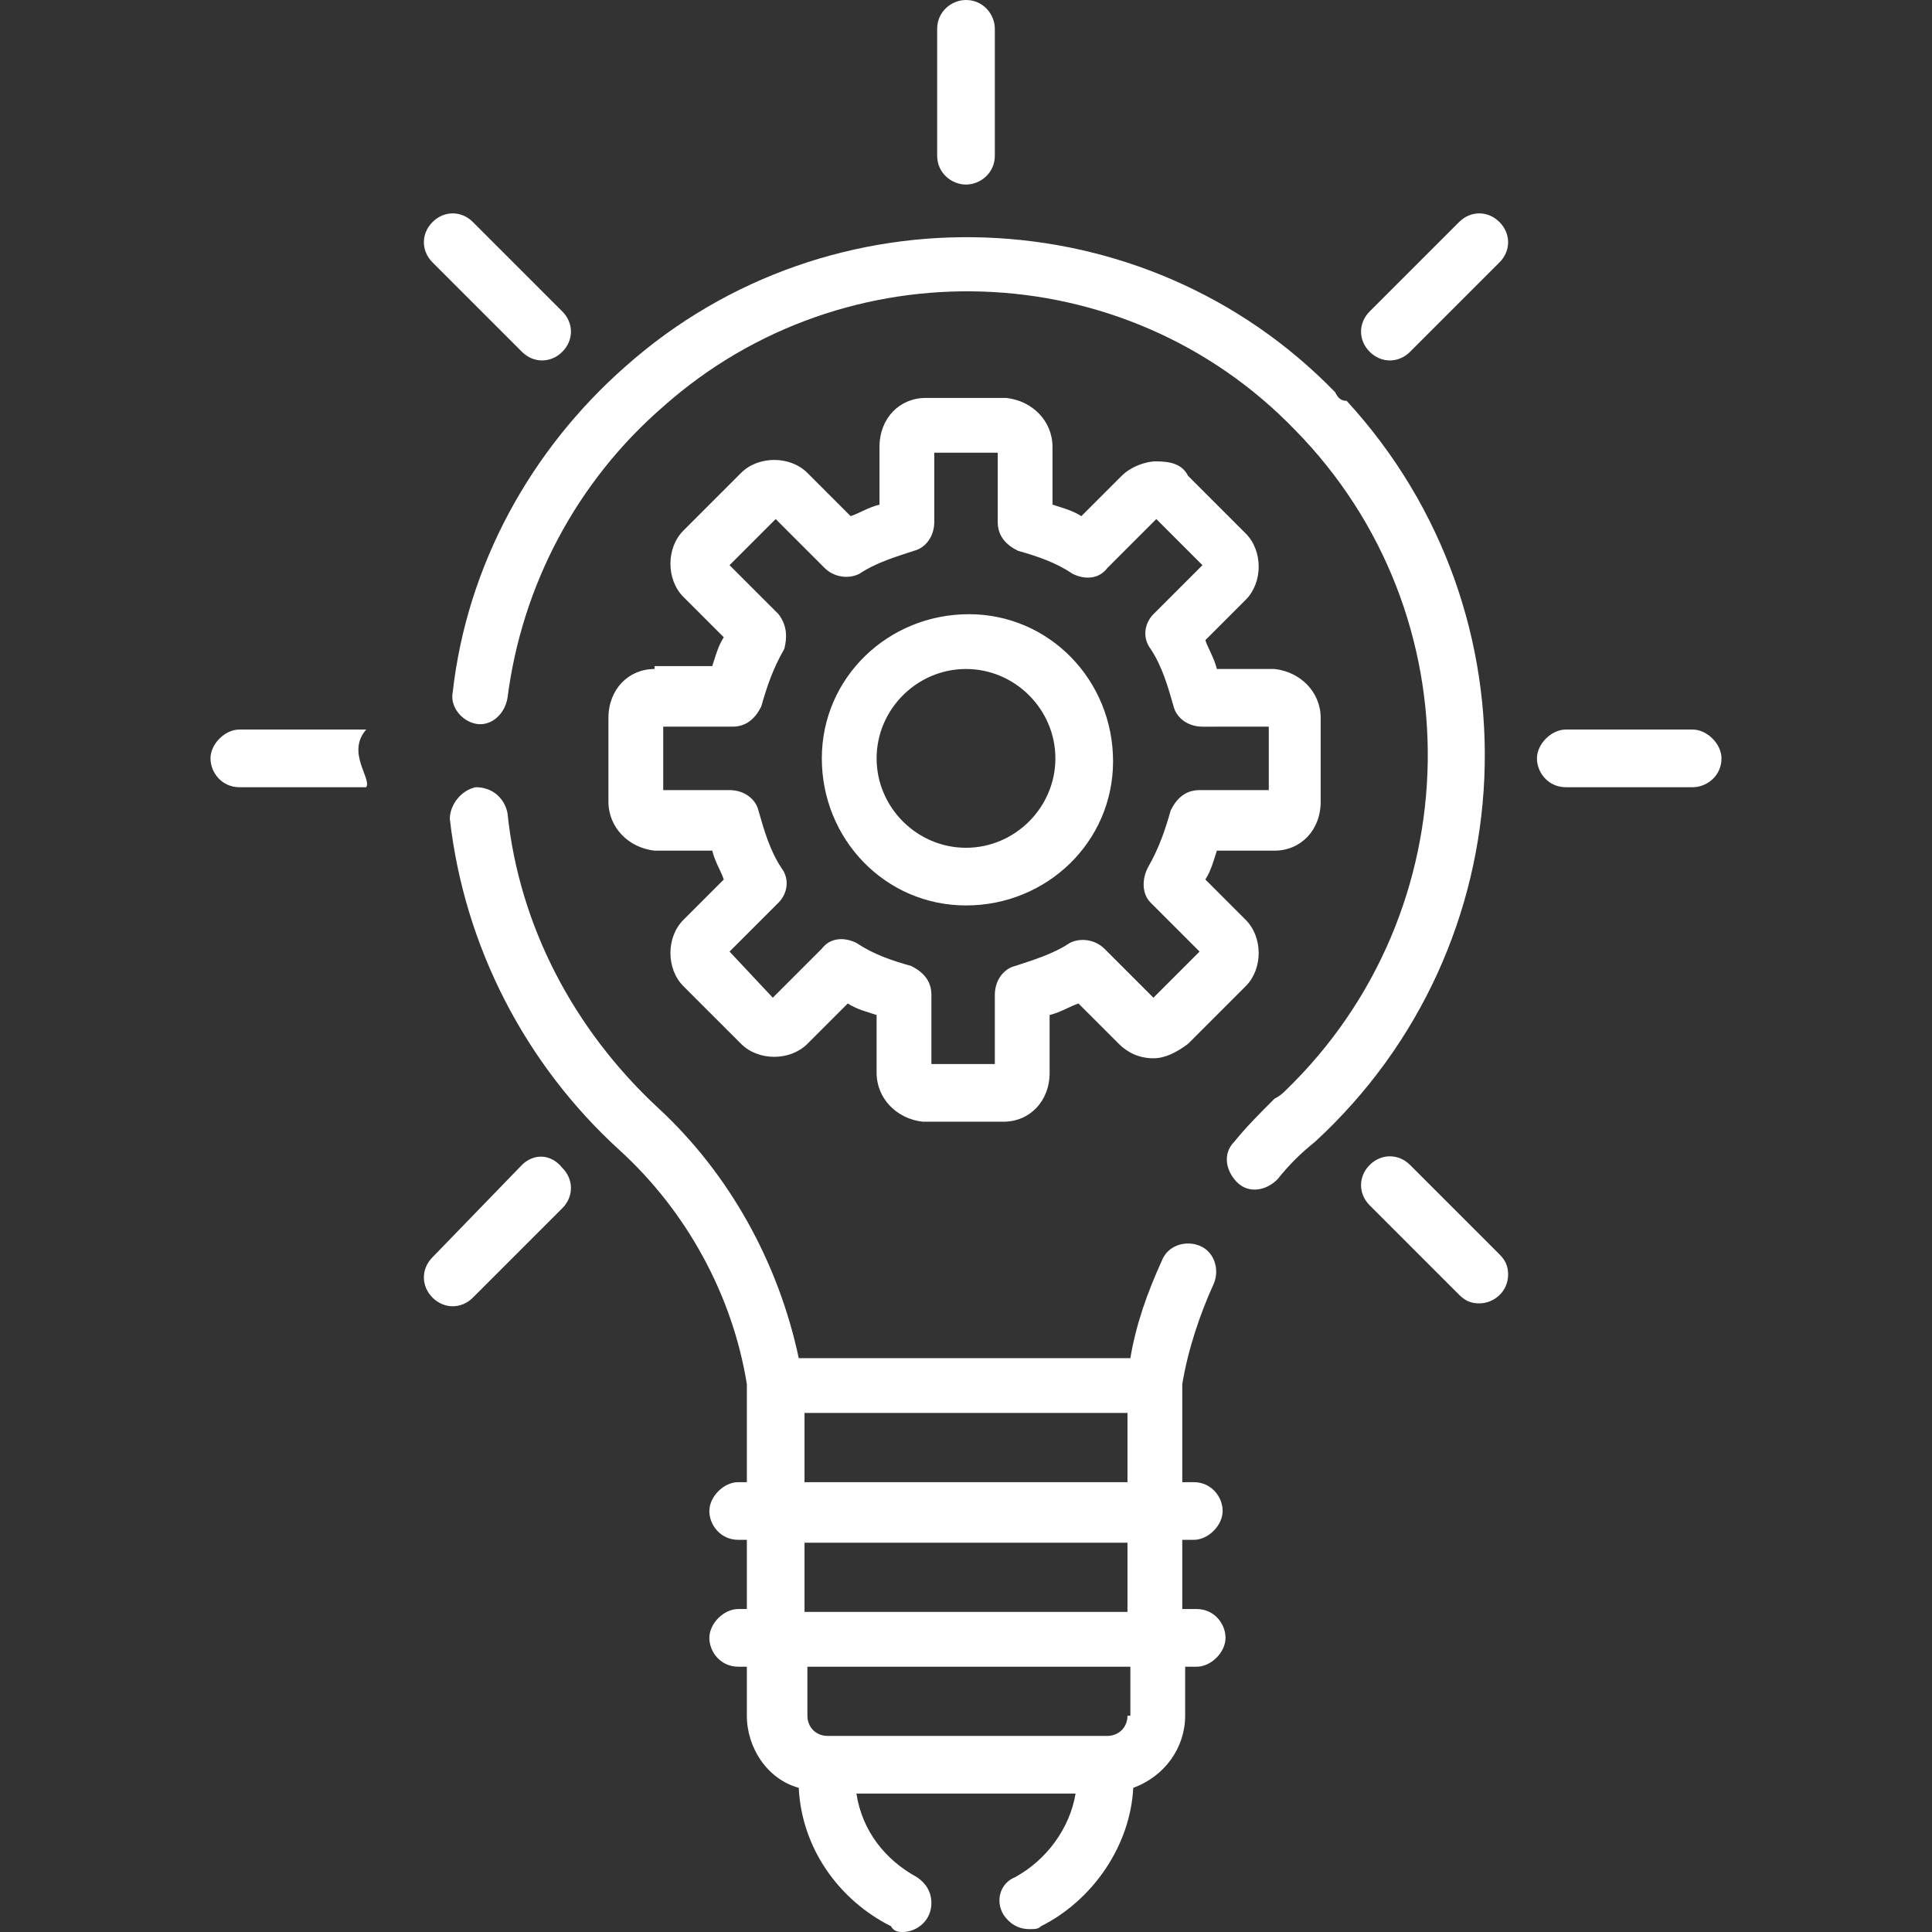 <?xml version="1.0" encoding="utf-8"?>
<!-- Generator: Adobe Illustrator 22.0.1, SVG Export Plug-In . SVG Version: 6.00 Build 0)  -->
<svg version="1.1" id="Layer_1" xmlns="http://www.w3.org/2000/svg" xmlns:xlink="http://www.w3.org/1999/xlink" x="0px" y="0px"
	 width="67px" height="67px" viewBox="0 0 67 67" style="enable-background:new 0 0 67 67;" xml:space="preserve">
<rect x="0" y="0" width="67" height="67" fill="#333333" stroke="none"/>
<style type="text/css">
	.st0{fill:#FFFFFF;}
</style>
<path class="st0" d="M33.5,6.4c0.5,0,1-0.4,1-1V1c0-0.5-0.4-1-1-1c-0.5,0-1,0.4-1,1l0,0v4.4C32.5,6,33,6.4,33.5,6.4z M50.6,7.7
	l-3.1,3.1c-0.4,0.4-0.4,1,0,1.4c0.4,0.4,1,0.4,1.4,0c0,0,0,0,0,0L52,9.1c0.4-0.4,0.4-1,0-1.4C51.6,7.3,51,7.3,50.6,7.7
	C50.6,7.7,50.6,7.7,50.6,7.7L50.6,7.7L50.6,7.7z M18.1,40.4L15,43.6c-0.4,0.4-0.4,1,0,1.4c0.4,0.4,1,0.4,1.4,0l3.1-3.1
	c0.4-0.4,0.4-1,0-1.4C19.1,40,18.5,40,18.1,40.4C18.1,40.4,18.1,40.4,18.1,40.4L18.1,40.4z M18.1,12.2c0.4,0.4,1,0.4,1.4,0
	c0,0,0,0,0,0c0.4-0.4,0.4-1,0-1.4l-3.1-3.1c-0.4-0.4-1-0.4-1.4,0c0,0,0,0,0,0c-0.4,0.4-0.4,1,0,1.4L18.1,12.2z M48.9,40.4
	c-0.4-0.4-1-0.4-1.4,0c0,0,0,0,0,0c-0.4,0.4-0.4,1,0,1.4l3.1,3.1c0.2,0.2,0.4,0.3,0.7,0.3c0.5,0,1-0.4,1-1c0-0.3-0.1-0.5-0.3-0.7
	L48.9,40.4z M12.7,25.3H8.3c-0.5,0-1,0.5-1,1c0,0.5,0.4,1,1,1h4.4C12.9,27,12,26.1,12.7,25.3L12.7,25.3z M58.7,25.3h-4.4
	c-0.5,0-1,0.5-1,1c0,0.5,0.4,1,1,1h4.4c0.5,0,1-0.4,1-1C59.7,25.8,59.2,25.3,58.7,25.3L58.7,25.3z M41.4,53.4c0.5,0,1-0.5,1-1
	c0-0.5-0.4-1-1-1H41v-3.3l0-0.1c0.2-1.2,0.6-2.4,1.1-3.5c0.2-0.5,0-1.1-0.5-1.3c-0.5-0.2-1.1,0-1.3,0.5c0,0,0,0,0,0
	c-0.5,1.1-0.9,2.2-1.1,3.4H27.7c-0.7-3.3-2.4-6.4-4.9-8.7c-2.9-2.7-4.8-6.3-5.2-10.2c-0.1-0.5-0.5-0.9-1.1-0.9c0,0,0,0,0,0
	c-0.5,0.1-0.9,0.6-0.9,1.1c0.5,4.4,2.6,8.5,5.9,11.5c2.3,2.1,3.9,5,4.4,8.1l0,0.1v3.3h-0.3c-0.5,0-1,0.5-1,1c0,0.5,0.4,1,1,1h0.3
	v2.4h-0.3c-0.5,0-1,0.5-1,1c0,0.5,0.4,1,1,1h0.3v1.7c0,1.1,0.7,2.2,1.8,2.5c0.1,2.1,1.4,3.9,3.2,4.8C31,67,31.2,67,31.3,67
	c0.5,0,1-0.4,1-1c0-0.4-0.2-0.7-0.5-0.9c-1.1-0.6-1.9-1.6-2.1-2.9h7.6c-0.2,1.2-1,2.3-2.1,2.9c-0.5,0.2-0.7,0.8-0.4,1.3
	c0.2,0.3,0.5,0.5,0.9,0.5c0.2,0,0.3,0,0.4-0.1c1.8-0.9,3.1-2.8,3.2-4.8c1.1-0.4,1.8-1.4,1.8-2.5v-1.7h0.4c0.5,0,1-0.5,1-1
	c0-0.5-0.4-1-1-1H41v-2.4H41.4L41.4,53.4z M27.9,49h11.2v2.4H27.9V49z M39.1,59.5c0,0.4-0.3,0.7-0.7,0.7h-9.7
	c-0.4,0-0.7-0.3-0.7-0.7v-1.7h11.2V59.5z M39.1,55.9H27.9v-2.4h11.2V55.9z M33.5,31.4c2.8,0,5.1-2.2,5.1-5c0-2.8-2.2-5.1-5-5.1
	c-2.8,0-5.1,2.2-5.1,5c0,0,0,0,0,0C28.5,29.1,30.7,31.4,33.5,31.4L33.5,31.4z M33.5,23.2c1.7,0,3.1,1.4,3.1,3.1
	c0,1.7-1.4,3.1-3.1,3.1c-1.7,0-3.1-1.4-3.1-3.1c0,0,0,0,0,0C30.4,24.6,31.8,23.2,33.5,23.2L33.5,23.2z M22.7,23.2
	c-0.9,0-1.6,0.7-1.6,1.7v2.9c0,0.9,0.7,1.6,1.6,1.7h2c0.1,0.4,0.3,0.7,0.4,1l-1.4,1.4c-0.6,0.6-0.6,1.7,0,2.3l2,2
	c0.6,0.6,1.7,0.6,2.3,0c0,0,0,0,0,0l1.4-1.4c0.3,0.2,0.7,0.3,1,0.4v2c0,0.9,0.7,1.6,1.6,1.7h2.8c0.9,0,1.6-0.7,1.6-1.7v-2
	c0.4-0.1,0.7-0.3,1-0.4l1.4,1.4c0.3,0.3,0.7,0.5,1.2,0.5c0.4,0,0.8-0.2,1.2-0.5l2-2c0.6-0.6,0.6-1.7,0-2.3l-1.4-1.4
	c0.2-0.3,0.3-0.7,0.4-1h2c0.9,0,1.6-0.7,1.6-1.7v-2.9c0-0.9-0.7-1.6-1.6-1.7h-2c-0.1-0.4-0.3-0.7-0.4-1l1.4-1.4
	c0.6-0.6,0.6-1.7,0-2.3l-2-2C41,16.1,40.6,16,40.1,16c-0.4,0-0.9,0.2-1.2,0.5l-1.4,1.4c-0.3-0.2-0.7-0.3-1-0.4v-2
	c0-0.9-0.7-1.6-1.6-1.7h-2.8c-0.9,0-1.6,0.7-1.6,1.7v2c-0.4,0.1-0.7,0.3-1,0.4L28,16.4c-0.6-0.6-1.7-0.6-2.3,0c0,0,0,0,0,0l-2,2
	c-0.6,0.6-0.6,1.7,0,2.3l1.4,1.4c-0.2,0.3-0.3,0.7-0.4,1H22.7z M27,21.3l-1.7-1.7l1.6-1.6l1.7,1.7c0.3,0.3,0.8,0.4,1.2,0.2
	c0.6-0.4,1.3-0.6,1.9-0.8c0.4-0.1,0.7-0.5,0.7-1v-2.4h2.2v2.4c0,0.5,0.3,0.8,0.7,1c0.7,0.2,1.3,0.4,1.9,0.8c0.4,0.2,0.9,0.2,1.2-0.2
	l1.7-1.7l1.6,1.6L40,21.3c-0.3,0.3-0.4,0.8-0.1,1.2c0.4,0.6,0.6,1.3,0.8,2c0.1,0.4,0.5,0.7,1,0.7H44v2.2h-2.4c-0.5,0-0.8,0.3-1,0.7
	c-0.2,0.7-0.4,1.3-0.8,2c-0.2,0.4-0.2,0.9,0.1,1.2l1.7,1.7l-1.6,1.6l-1.7-1.7c-0.3-0.3-0.8-0.4-1.2-0.2c-0.6,0.4-1.3,0.6-1.9,0.8
	c-0.4,0.1-0.7,0.5-0.7,1v2.4h-2.2v-2.4c0-0.5-0.3-0.8-0.7-1c-0.7-0.2-1.3-0.4-1.9-0.8c-0.4-0.2-0.9-0.2-1.2,0.2l-1.7,1.7L25.3,33
	l1.7-1.7c0.3-0.3,0.4-0.8,0.1-1.2c-0.4-0.6-0.6-1.3-0.8-2c-0.1-0.4-0.5-0.7-1-0.7H23v-2.2h2.4c0.5,0,0.8-0.3,1-0.7
	c0.2-0.7,0.4-1.3,0.8-2C27.3,22.1,27.3,21.7,27,21.3L27,21.3z M46.3,13.6c-6.6-6.8-17.5-7.2-24.6-0.9c-3.3,2.9-5.5,6.9-6,11.3
	c-0.1,0.5,0.3,1,0.8,1.1c0.5,0.1,1-0.3,1.1-0.9c0,0,0,0,0,0c0.5-3.9,2.4-7.5,5.4-10.1c6.3-5.6,16-5.3,21.9,0.8
	c6.3,6.4,6.1,16.7-0.3,22.9c-0.1,0.1-0.2,0.2-0.4,0.3c-0.5,0.5-1,1-1.4,1.5c-0.4,0.4-0.3,1,0.1,1.4c0.4,0.4,1,0.3,1.4-0.1
	c0.4-0.5,0.8-0.9,1.3-1.3c7.4-6.8,7.9-18.3,1.1-25.7C46.5,13.9,46.4,13.8,46.3,13.6L46.3,13.6L46.3,13.6z"/>
</svg>
